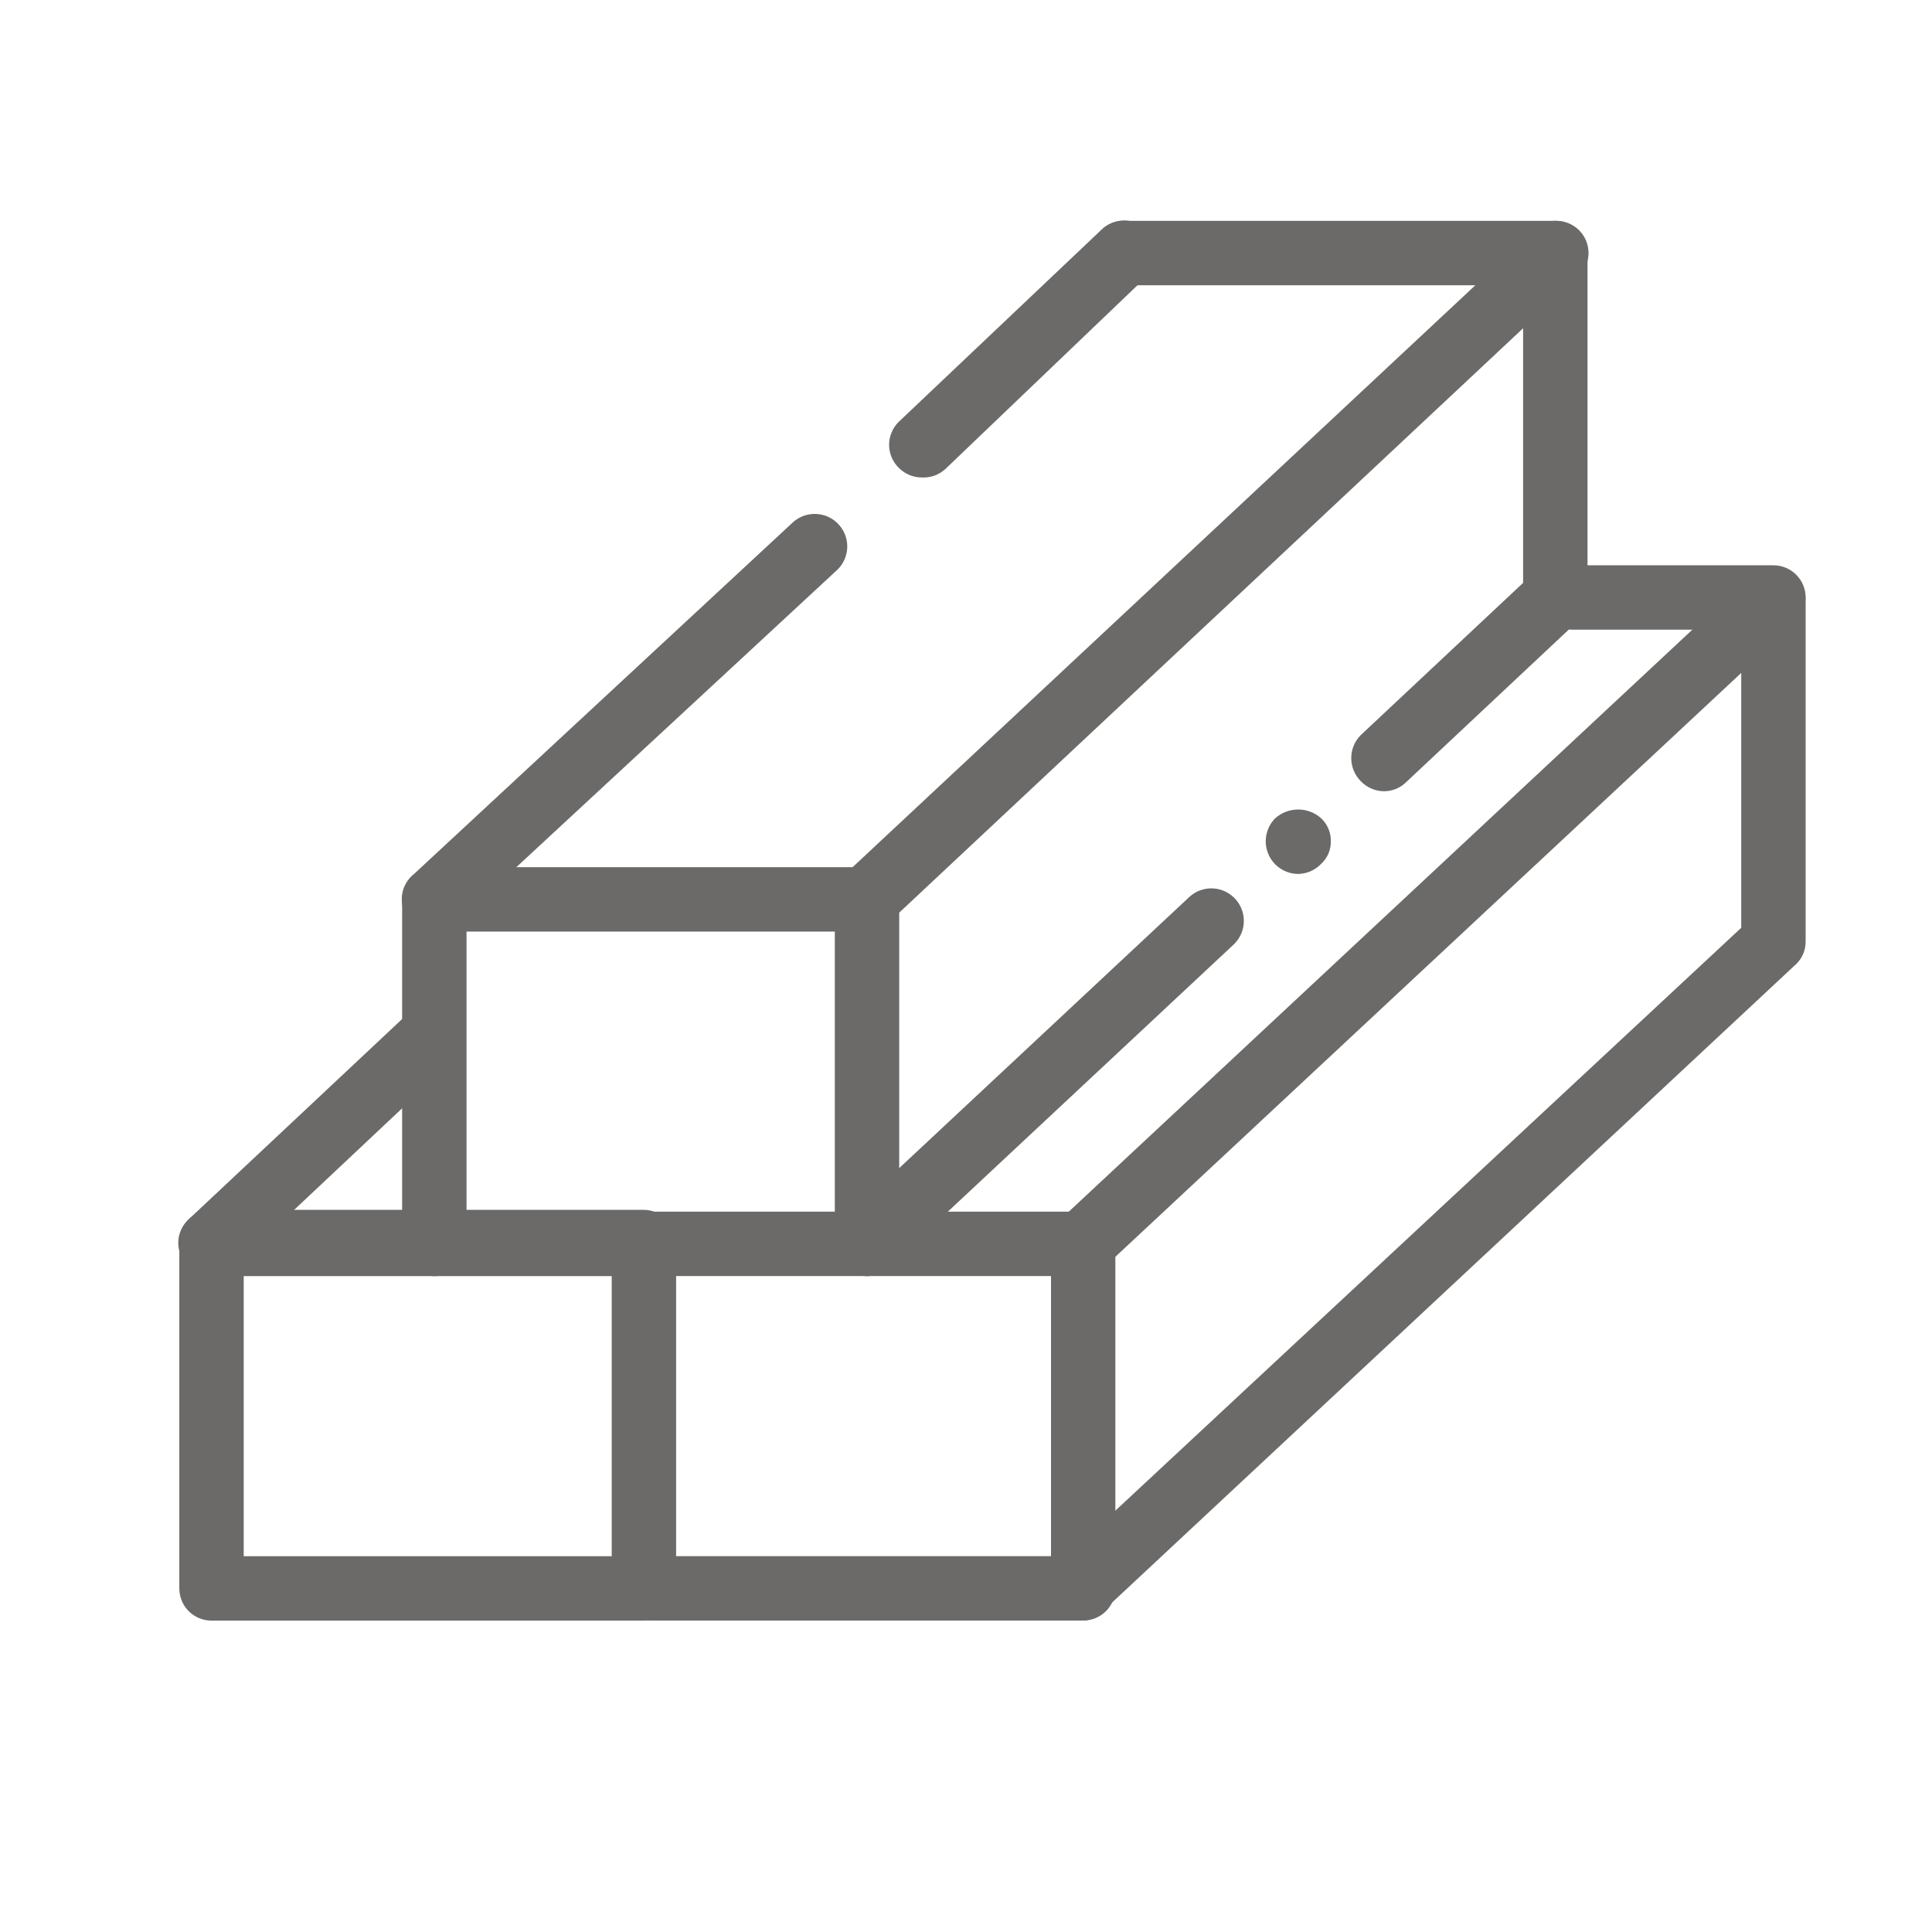 <svg width="42" height="42" viewBox="0 0 42 42" fill="none" xmlns="http://www.w3.org/2000/svg">
<path d="M13.998 35.231H4.598C4.413 35.231 4.235 35.157 4.103 35.026C3.972 34.895 3.898 34.717 3.898 34.531V27.001C3.898 26.815 3.972 26.637 4.103 26.506C4.235 26.375 4.413 26.301 4.598 26.301H13.998C14.183 26.303 14.36 26.378 14.491 26.509C14.621 26.64 14.696 26.816 14.698 27.001V34.491C14.704 34.586 14.69 34.681 14.657 34.771C14.624 34.861 14.574 34.943 14.508 35.012C14.443 35.081 14.364 35.136 14.276 35.174C14.188 35.212 14.094 35.231 13.998 35.231ZM5.298 33.831H13.298V27.741H5.298V33.831Z" fill="#6B6A69"/>
<path d="M18.848 27.742C18.663 27.742 18.485 27.668 18.353 27.537C18.222 27.405 18.148 27.227 18.148 27.042V19.552C18.148 19.366 18.222 19.188 18.353 19.057C18.485 18.925 18.663 18.852 18.848 18.852C19.034 18.852 19.212 18.925 19.343 19.057C19.475 19.188 19.548 19.366 19.548 19.552V27.002C19.554 27.097 19.54 27.192 19.507 27.282C19.474 27.371 19.424 27.453 19.358 27.523C19.293 27.592 19.213 27.647 19.126 27.685C19.038 27.722 18.944 27.742 18.848 27.742Z" fill="#6B6A69"/>
<path d="M18.853 27.74C18.757 27.741 18.662 27.723 18.574 27.685C18.486 27.647 18.407 27.591 18.343 27.52C18.276 27.454 18.224 27.377 18.187 27.291C18.151 27.205 18.133 27.113 18.133 27.02C18.133 26.927 18.151 26.834 18.187 26.748C18.224 26.663 18.276 26.585 18.343 26.52L25.833 19.52C25.898 19.454 25.977 19.402 26.062 19.366C26.148 19.331 26.24 19.312 26.333 19.312C26.426 19.312 26.518 19.331 26.604 19.366C26.689 19.402 26.767 19.454 26.833 19.52C26.898 19.585 26.951 19.663 26.986 19.749C27.022 19.835 27.04 19.927 27.04 20.02C27.04 20.113 27.022 20.204 26.986 20.29C26.951 20.376 26.898 20.454 26.833 20.52L19.343 27.52C19.28 27.587 19.204 27.641 19.12 27.678C19.036 27.716 18.945 27.737 18.853 27.74Z" fill="#6B6A69"/>
<path d="M28.221 18.999C28.034 18.998 27.854 18.922 27.721 18.789C27.59 18.656 27.516 18.476 27.516 18.289C27.516 18.101 27.59 17.922 27.721 17.789C27.859 17.666 28.037 17.598 28.221 17.598C28.406 17.598 28.584 17.666 28.721 17.789C28.789 17.853 28.843 17.93 28.879 18.017C28.916 18.103 28.933 18.195 28.931 18.289C28.933 18.381 28.915 18.472 28.879 18.556C28.843 18.641 28.789 18.716 28.721 18.779C28.657 18.847 28.579 18.901 28.494 18.939C28.408 18.977 28.315 18.997 28.221 18.999Z" fill="#6B6A69"/>
<path d="M30.091 17.201C29.995 17.201 29.901 17.181 29.813 17.143C29.726 17.106 29.646 17.05 29.581 16.981C29.449 16.848 29.375 16.668 29.375 16.481C29.375 16.293 29.449 16.114 29.581 15.981L33.111 12.671V5.501C33.111 5.315 33.185 5.137 33.316 5.006C33.447 4.875 33.625 4.801 33.811 4.801C33.997 4.801 34.175 4.875 34.306 5.006C34.437 5.137 34.511 5.315 34.511 5.501V13.001C34.511 13.096 34.492 13.191 34.454 13.278C34.416 13.366 34.361 13.445 34.291 13.511L30.571 17.001C30.444 17.128 30.271 17.2 30.091 17.201Z" fill="#6B6A69"/>
<path d="M23.553 35.229C23.45 35.234 23.347 35.215 23.252 35.176C23.157 35.136 23.072 35.076 23.003 34.999C22.871 34.866 22.797 34.686 22.797 34.499C22.797 34.312 22.871 34.132 23.003 33.999L37.853 20.169V13.689H34.183C33.997 13.689 33.819 13.615 33.688 13.484C33.557 13.353 33.483 13.175 33.483 12.989C33.483 12.803 33.557 12.625 33.688 12.494C33.819 12.363 33.997 12.289 34.183 12.289H38.553C38.739 12.289 38.917 12.363 39.048 12.494C39.179 12.625 39.253 12.803 39.253 12.989V20.479C39.252 20.579 39.229 20.677 39.186 20.767C39.142 20.857 39.08 20.936 39.003 20.999L24.003 34.999C23.947 35.065 23.878 35.12 23.801 35.159C23.724 35.198 23.639 35.222 23.553 35.229Z" fill="#6B6A69"/>
<path d="M9.442 27.742C9.257 27.742 9.079 27.668 8.947 27.537C8.816 27.405 8.742 27.227 8.742 27.042V19.552C8.742 19.366 8.816 19.188 8.947 19.057C9.079 18.925 9.257 18.852 9.442 18.852H18.852C19.038 18.852 19.216 18.925 19.347 19.057C19.479 19.188 19.552 19.366 19.552 19.552C19.552 19.737 19.479 19.915 19.347 20.047C19.216 20.178 19.038 20.252 18.852 20.252H10.142V27.002C10.148 27.097 10.134 27.192 10.101 27.282C10.068 27.371 10.018 27.453 9.952 27.523C9.886 27.592 9.807 27.647 9.72 27.685C9.632 27.722 9.538 27.742 9.442 27.742Z" fill="#6B6A69"/>
<path d="M23.547 35.23H14.137C13.952 35.23 13.774 35.156 13.643 35.025C13.511 34.894 13.438 34.715 13.438 34.53C13.438 34.344 13.511 34.166 13.643 34.035C13.774 33.904 13.952 33.83 14.137 33.83H22.848V27.74H14.137C13.952 27.74 13.774 27.666 13.643 27.535C13.511 27.404 13.438 27.225 13.438 27.04C13.438 26.854 13.511 26.676 13.643 26.545C13.774 26.413 13.952 26.34 14.137 26.34H23.547C23.733 26.34 23.911 26.413 24.043 26.545C24.174 26.676 24.247 26.854 24.247 27.04V34.53C24.247 34.715 24.174 34.894 24.043 35.025C23.911 35.156 23.733 35.23 23.547 35.23Z" fill="#6B6A69"/>
<path d="M18.853 20.251C18.757 20.253 18.662 20.234 18.574 20.196C18.486 20.158 18.407 20.102 18.343 20.031C18.276 19.966 18.224 19.888 18.187 19.802C18.151 19.716 18.133 19.624 18.133 19.531C18.133 19.438 18.151 19.345 18.187 19.26C18.224 19.174 18.276 19.096 18.343 19.031L32.073 6.201H24.433C24.341 6.201 24.25 6.183 24.165 6.147C24.08 6.112 24.003 6.061 23.938 5.996C23.873 5.931 23.821 5.854 23.786 5.769C23.751 5.684 23.733 5.593 23.733 5.501C23.733 5.409 23.751 5.318 23.786 5.233C23.821 5.148 23.873 5.071 23.938 5.006C24.003 4.941 24.08 4.889 24.165 4.854C24.25 4.819 24.341 4.801 24.433 4.801H33.843C33.981 4.803 34.116 4.846 34.23 4.924C34.343 5.002 34.432 5.112 34.483 5.241C34.534 5.369 34.547 5.51 34.518 5.645C34.489 5.78 34.422 5.904 34.323 6.001L19.323 20.051C19.197 20.174 19.029 20.246 18.853 20.251Z" fill="#6B6A69"/>
<path d="M20.048 10.38C19.953 10.381 19.86 10.363 19.772 10.327C19.684 10.291 19.605 10.237 19.538 10.17C19.472 10.105 19.419 10.027 19.383 9.941C19.347 9.855 19.328 9.763 19.328 9.67C19.328 9.577 19.347 9.485 19.383 9.399C19.419 9.313 19.472 9.235 19.538 9.17L23.938 5C24.071 4.867 24.251 4.793 24.438 4.793C24.626 4.793 24.806 4.867 24.938 5C25.071 5.133 25.145 5.313 25.145 5.5C25.145 5.688 25.071 5.867 24.938 6L20.558 10.19C20.49 10.254 20.41 10.304 20.322 10.337C20.235 10.369 20.142 10.384 20.048 10.38Z" fill="#6B6A69"/>
<path d="M9.441 20.249C9.295 20.25 9.152 20.206 9.033 20.122C8.913 20.038 8.823 19.919 8.774 19.781C8.726 19.644 8.721 19.494 8.762 19.354C8.803 19.213 8.887 19.089 9.001 18.999L17.211 11.379C17.344 11.246 17.524 11.172 17.711 11.172C17.899 11.172 18.079 11.246 18.211 11.379C18.344 11.512 18.419 11.691 18.419 11.879C18.419 12.066 18.344 12.246 18.211 12.379L9.911 20.069C9.783 20.186 9.615 20.25 9.441 20.249Z" fill="#6B6A69"/>
<path d="M4.599 27.738C4.504 27.74 4.409 27.721 4.321 27.683C4.233 27.646 4.154 27.589 4.09 27.518C4.022 27.454 3.968 27.376 3.931 27.29C3.894 27.204 3.875 27.112 3.875 27.018C3.875 26.925 3.894 26.832 3.931 26.746C3.968 26.66 4.022 26.583 4.09 26.518L8.79 22.108C8.922 21.976 9.102 21.902 9.29 21.902C9.477 21.902 9.657 21.976 9.79 22.108C9.856 22.173 9.909 22.251 9.945 22.337C9.981 22.423 10 22.515 10 22.608C10 22.701 9.981 22.794 9.945 22.879C9.909 22.965 9.856 23.043 9.79 23.108L5.069 27.548C5.008 27.609 4.934 27.657 4.853 27.69C4.773 27.723 4.686 27.739 4.599 27.738Z" fill="#6B6A69"/>
<path d="M23.552 27.74C23.456 27.74 23.362 27.72 23.274 27.682C23.186 27.645 23.107 27.589 23.042 27.52C22.91 27.387 22.836 27.207 22.836 27.02C22.836 26.832 22.91 26.653 23.042 26.52L38.042 12.52C38.174 12.387 38.354 12.312 38.542 12.312C38.729 12.312 38.909 12.387 39.042 12.52C39.174 12.652 39.249 12.832 39.249 13.02C39.249 13.207 39.174 13.387 39.042 13.52L24.002 27.55C23.882 27.668 23.721 27.736 23.552 27.74Z" fill="#6B6A69"/>
</svg>
